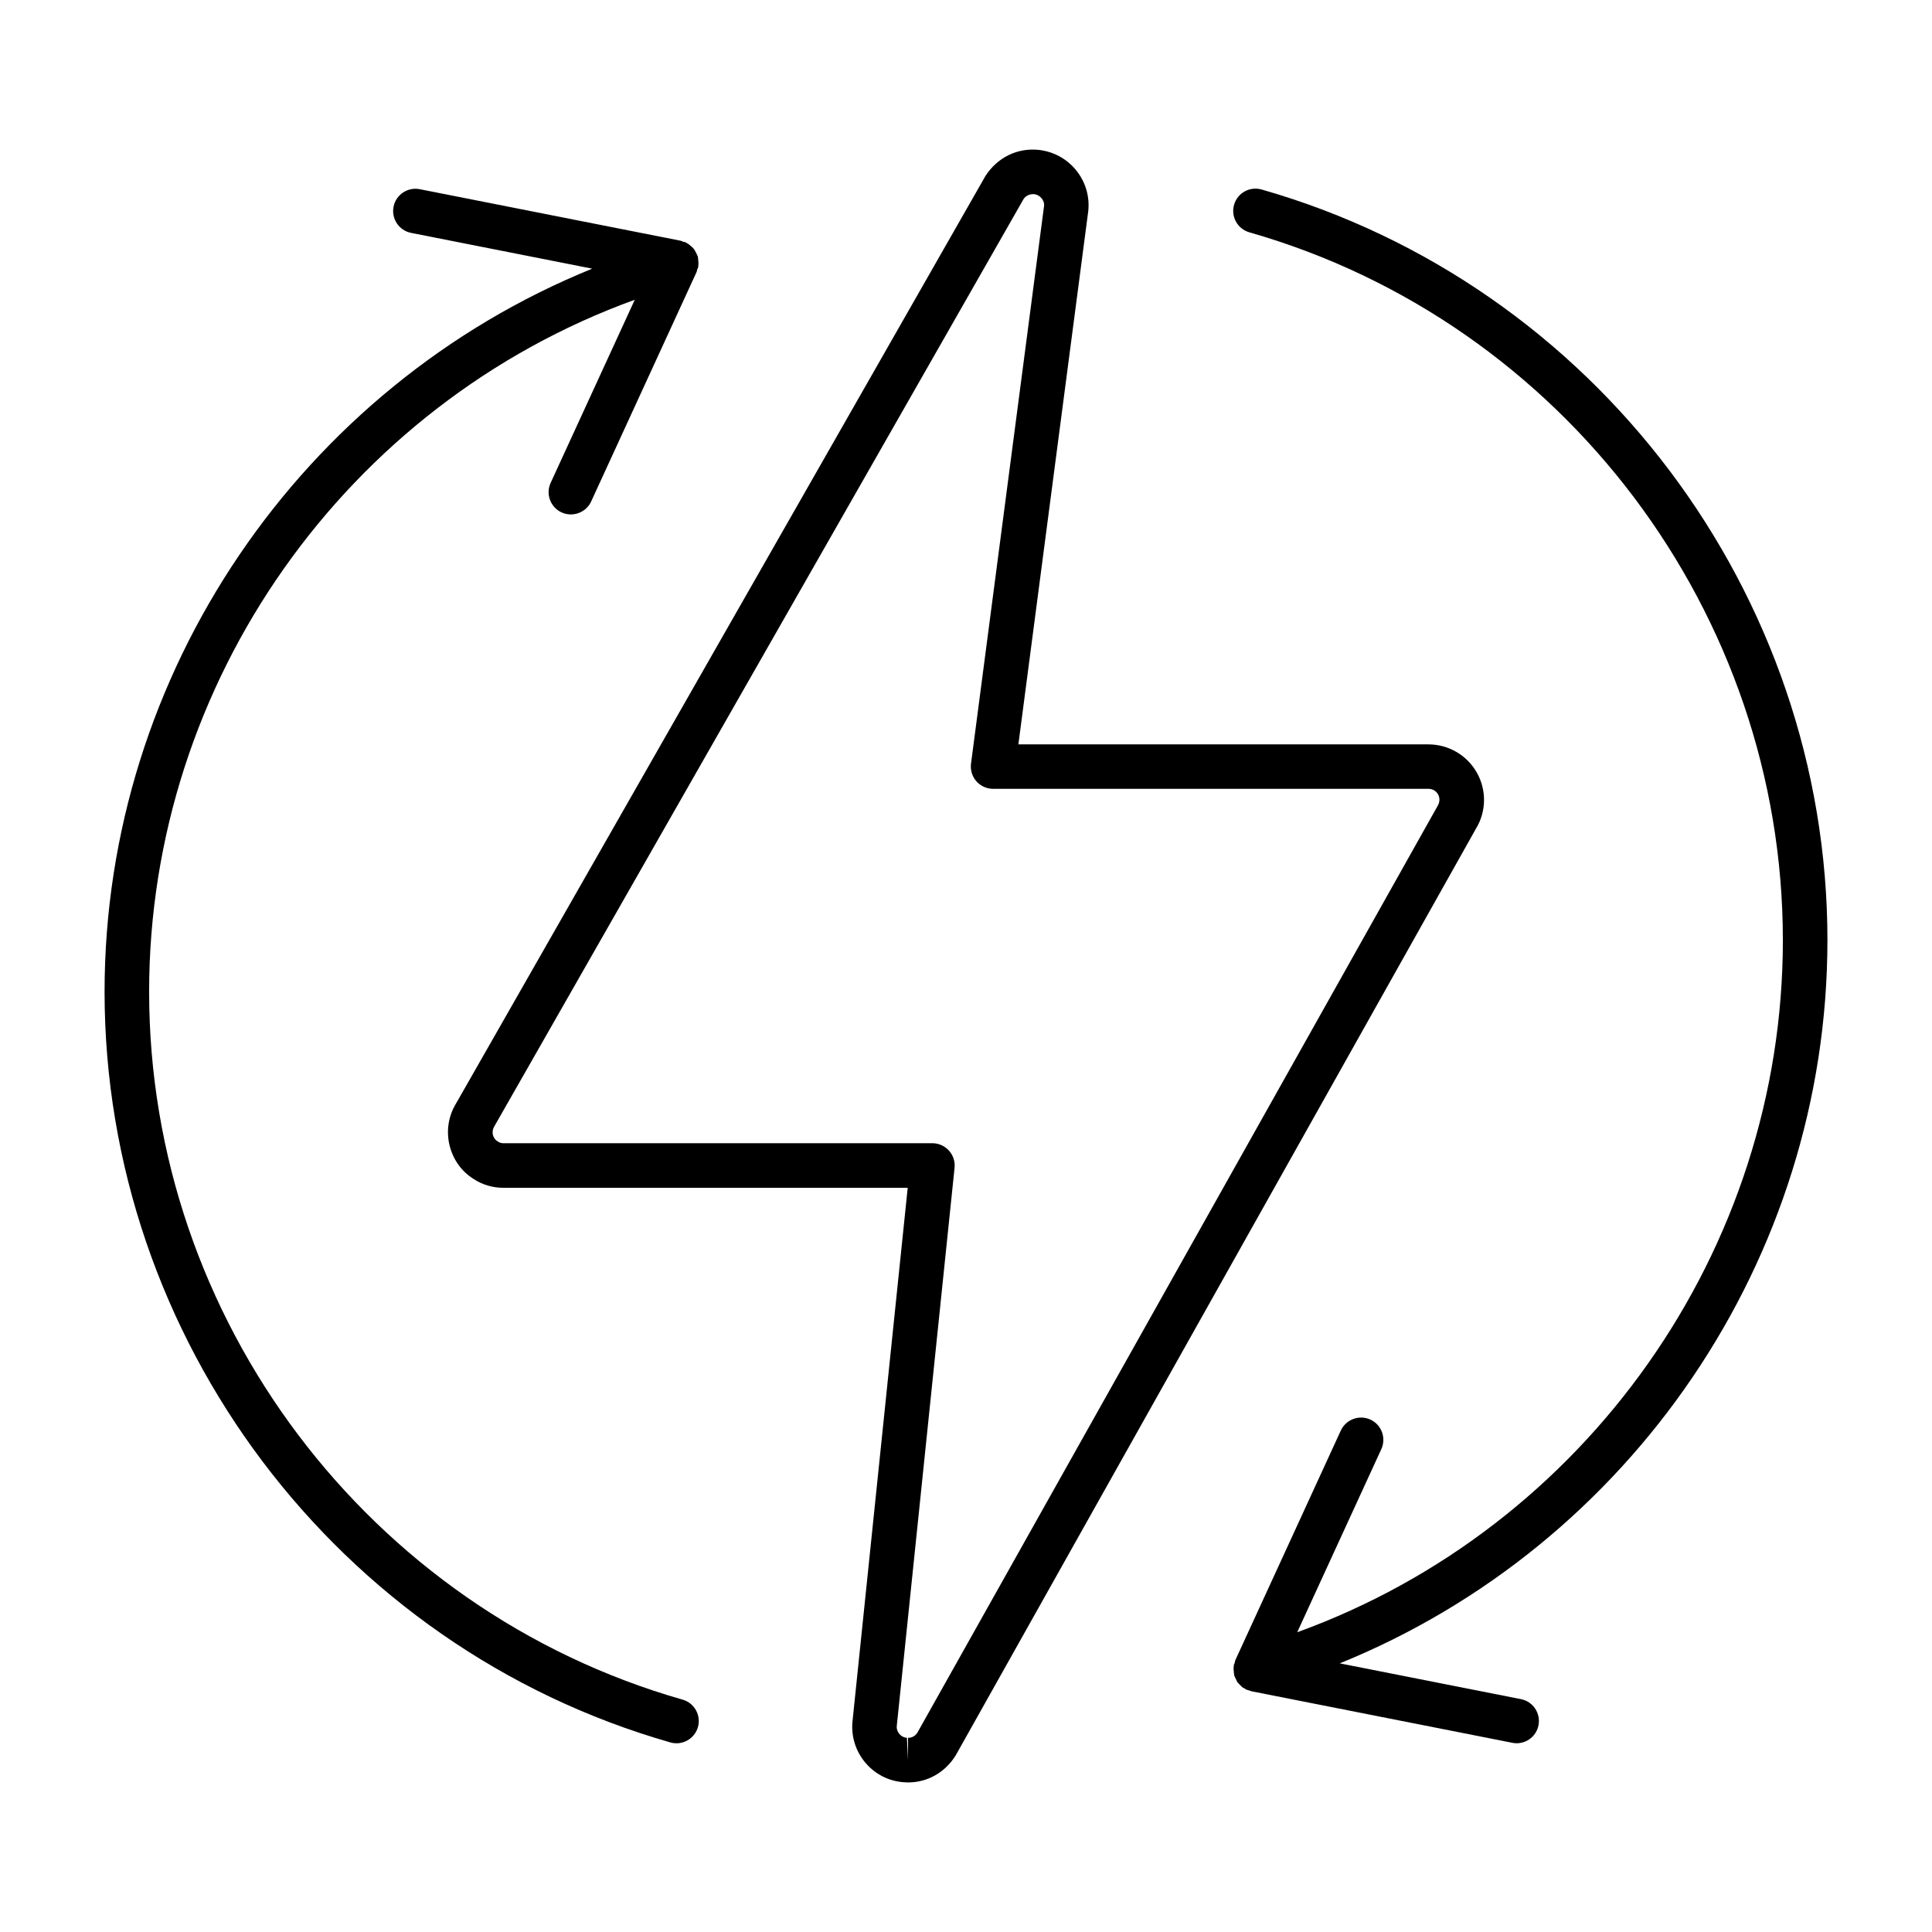 <?xml version="1.0" encoding="UTF-8"?>
<!-- Uploaded to: ICON Repo, www.svgrepo.com, Generator: ICON Repo Mixer Tools -->
<svg fill="#000000" width="800px" height="800px" version="1.1" viewBox="144 144 512 512" xmlns="http://www.w3.org/2000/svg">
 <g>
  <path d="m535.36 348.73c-2.598-4.606-7.512-7.461-12.809-7.461h-108.67l18.516-141.31c0.418-3.906-0.715-7.738-3.18-10.801-2.488-3.086-6.039-5.016-10.004-5.441-5.598-0.574-10.879 1.992-14.066 6.926l-140.25 245.72c-2.062 3.363-2.691 7.32-1.762 11.164 0.93 3.816 3.281 7.047 6.453 8.957 2.289 1.504 5 2.297 7.824 2.297h107.14l-14.664 141.71c-0.293 3.953 0.969 7.777 3.551 10.77 2.566 2.977 6.141 4.762 10.004 5.047 0.156 0.016 1.039 0.055 1.203 0.055 5.078 0 9.723-2.559 12.586-7.102l137.94-245.71c2.75-4.527 2.812-10.211 0.191-14.824zm-10.391 8.875-137.87 245.6c-0.52 0.828-1.465 1.348-2.457 1.348v5.902l-0.301-5.918c-1.039-0.078-1.684-0.652-1.977-0.992-0.52-0.598-0.77-1.379-0.723-2.008l15.328-148.06c0.172-1.66-0.371-3.32-1.488-4.559-1.125-1.242-2.715-1.953-4.383-1.953l-113.68 0.004c-0.527 0-0.984-0.125-1.527-0.48-0.859-0.52-1.164-1.324-1.266-1.754-0.109-0.441-0.203-1.309 0.441-2.356l140.18-245.61c0.527-0.828 1.434-1.324 2.699-1.324h0.055c0.812 0.086 1.535 0.48 2.039 1.109 0.285 0.348 0.746 1.094 0.652 1.984l-19.363 147.84c-0.219 1.684 0.301 3.387 1.418 4.66 1.117 1.273 2.738 2.008 4.434 2.008h115.39c1.055 0 2.023 0.566 2.535 1.48 0.504 0.918 0.496 2.031-0.133 3.07z"/>
  <path d="m324.89 594.42c-83.238-23.781-141.37-100.93-141.37-187.59 0-82.184 52.316-155.71 128.7-183.39l-22.293 48.523c-1.363 2.961-0.062 6.473 2.906 7.832 0.797 0.363 1.637 0.535 2.465 0.535 2.234 0 4.375-1.273 5.367-3.441l27.961-60.859c0.086-0.18 0.07-0.379 0.133-0.559 0.086-0.262 0.234-0.48 0.293-0.754 0.016-0.07-0.008-0.141 0-0.211 0.023-0.164 0.031-0.324 0.047-0.488 0.023-0.34-0.023-0.652-0.055-0.984-0.023-0.301-0.016-0.582-0.094-0.867-0.016-0.07 0-0.141-0.016-0.211-0.023-0.07-0.078-0.125-0.102-0.195-0.094-0.301-0.262-0.551-0.402-0.828-0.148-0.285-0.27-0.566-0.457-0.82-0.086-0.117-0.164-0.234-0.262-0.348-0.18-0.211-0.426-0.363-0.637-0.559-0.242-0.211-0.473-0.441-0.754-0.613-0.141-0.086-0.277-0.164-0.426-0.242-0.07-0.031-0.109-0.094-0.172-0.125-0.211-0.102-0.449-0.086-0.668-0.156-0.227-0.07-0.41-0.219-0.652-0.27l-69.172-13.664c-3.188-0.629-6.305 1.457-6.934 4.644-0.629 3.195 1.449 6.305 4.644 6.934l48.004 9.484c-77.035 31.266-129.23 107.11-129.23 191.63 0 91.914 61.66 173.71 149.94 198.93 0.543 0.164 1.086 0.227 1.629 0.227 2.566 0 4.93-1.691 5.676-4.281 0.891-3.125-0.93-6.391-4.062-7.289z"/>
  <path d="m628.29 393.17c0-91.914-61.664-173.73-149.95-198.95-3.195-0.891-6.398 0.93-7.297 4.055-0.898 3.133 0.914 6.398 4.055 7.297 83.238 23.781 141.38 100.92 141.38 187.6 0 82.191-52.316 155.72-128.7 183.39l22.285-48.523c1.363-2.969 0.062-6.473-2.898-7.832-2.945-1.348-6.465-0.062-7.832 2.898l-27.953 60.852c-0.109 0.227-0.094 0.48-0.164 0.715-0.07 0.211-0.203 0.387-0.25 0.605-0.016 0.07 0.016 0.141 0 0.203-0.023 0.164-0.039 0.316-0.055 0.488-0.023 0.34 0.023 0.66 0.062 1 0.023 0.293 0.023 0.582 0.094 0.867 0.016 0.07-0.008 0.141 0.016 0.203 0.023 0.078 0.078 0.141 0.102 0.211 0.086 0.25 0.219 0.48 0.34 0.715 0.062 0.117 0.109 0.234 0.164 0.355 0.078 0.133 0.117 0.293 0.195 0.418 0.094 0.141 0.219 0.234 0.332 0.371 0.164 0.203 0.348 0.379 0.535 0.559 0.195 0.18 0.379 0.395 0.598 0.551 0.148 0.102 0.324 0.156 0.48 0.242 0.023 0.016 0.047 0.023 0.078 0.039 0.141 0.078 0.227 0.203 0.379 0.277 0.086 0.039 0.172 0.023 0.262 0.055 0.25 0.109 0.504 0.18 0.781 0.25 0.109 0.023 0.172 0.094 0.285 0.117l69.172 13.664c0.387 0.078 0.77 0.117 1.148 0.117 2.762 0 5.227-1.945 5.777-4.754 0.637-3.195-1.449-6.305-4.644-6.934l-48.012-9.484c77.027-31.262 129.23-107.11 129.23-191.64z"/>
 </g>
</svg>